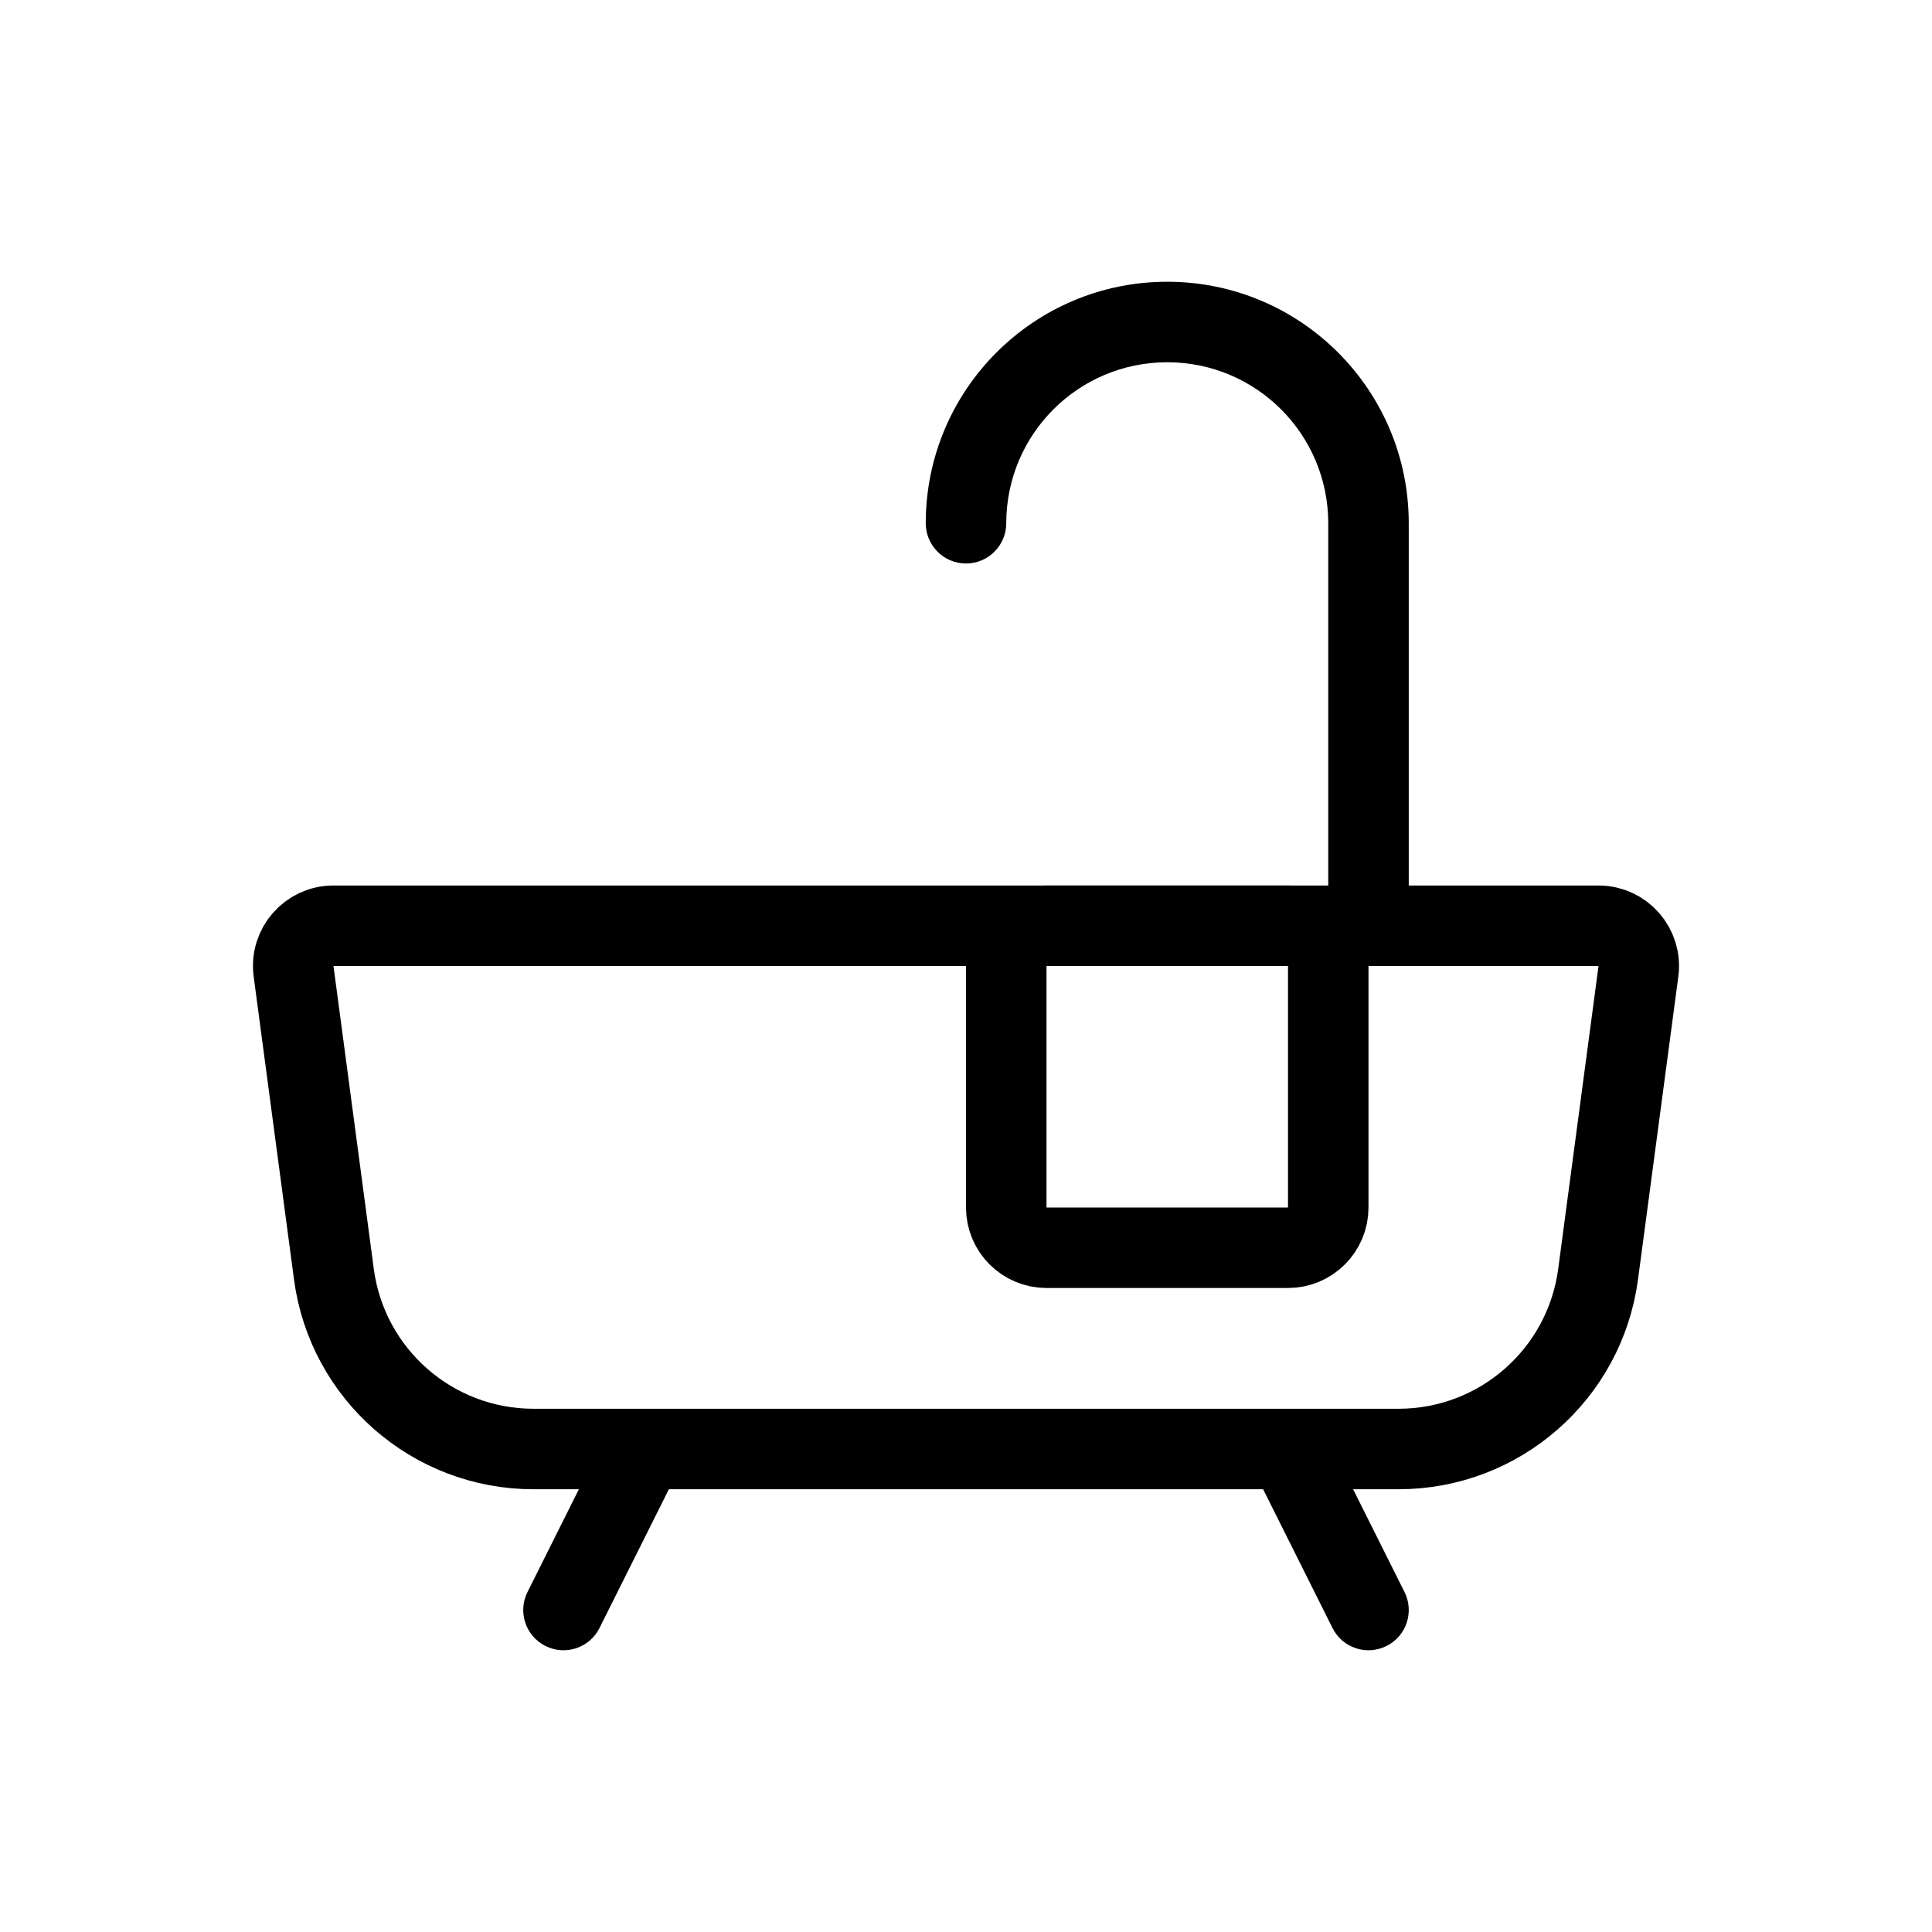 <svg xmlns="http://www.w3.org/2000/svg" width="24" height="24" viewBox="0 0 24 24" fill="none">
<path d="M3.647 12.066C3.607 11.766 3.84 11.5 4.142 11.5H19.858C20.16 11.5 20.393 11.766 20.353 12.066L19.852 15.83C19.686 17.072 18.627 18 17.373 18H6.627C5.374 18 4.314 17.072 4.148 15.83L3.647 12.066Z" stroke="black" stroke-linecap="round" stroke-linejoin="round"/>
<path d="M6.553 19.776C6.429 20.023 6.529 20.324 6.776 20.447C7.023 20.571 7.324 20.471 7.447 20.224L6.553 19.776ZM7.553 17.776L6.553 19.776L7.447 20.224L8.447 18.224L7.553 17.776Z" fill="black"/>
<path d="M17.447 19.776C17.571 20.023 17.471 20.324 17.224 20.447C16.977 20.571 16.676 20.471 16.553 20.224L17.447 19.776ZM16.447 17.776L17.447 19.776L16.553 20.224L15.553 18.224L16.447 17.776Z" fill="black"/>
<path d="M12.5 12C12.5 11.724 12.724 11.5 13 11.5H16C16.276 11.5 16.5 11.724 16.5 12V15C16.5 15.276 16.276 15.5 16 15.5H13C12.724 15.5 12.5 15.276 12.5 15V12Z" stroke="black"/>
<path d="M11.5 6.5C11.5 6.776 11.724 7 12 7C12.276 7 12.5 6.776 12.5 6.5H11.5ZM16.5 11C16.5 11.276 16.724 11.5 17 11.5C17.276 11.5 17.5 11.276 17.5 11H16.5ZM12.5 6.5C12.5 5.395 13.395 4.5 14.5 4.5V3.5C12.843 3.5 11.5 4.843 11.5 6.5H12.5ZM14.5 4.5C15.605 4.5 16.5 5.395 16.5 6.5H17.5C17.5 4.843 16.157 3.5 14.5 3.5V4.5ZM16.5 6.5V11H17.5V6.5H16.5Z" fill="black"/>
</svg>